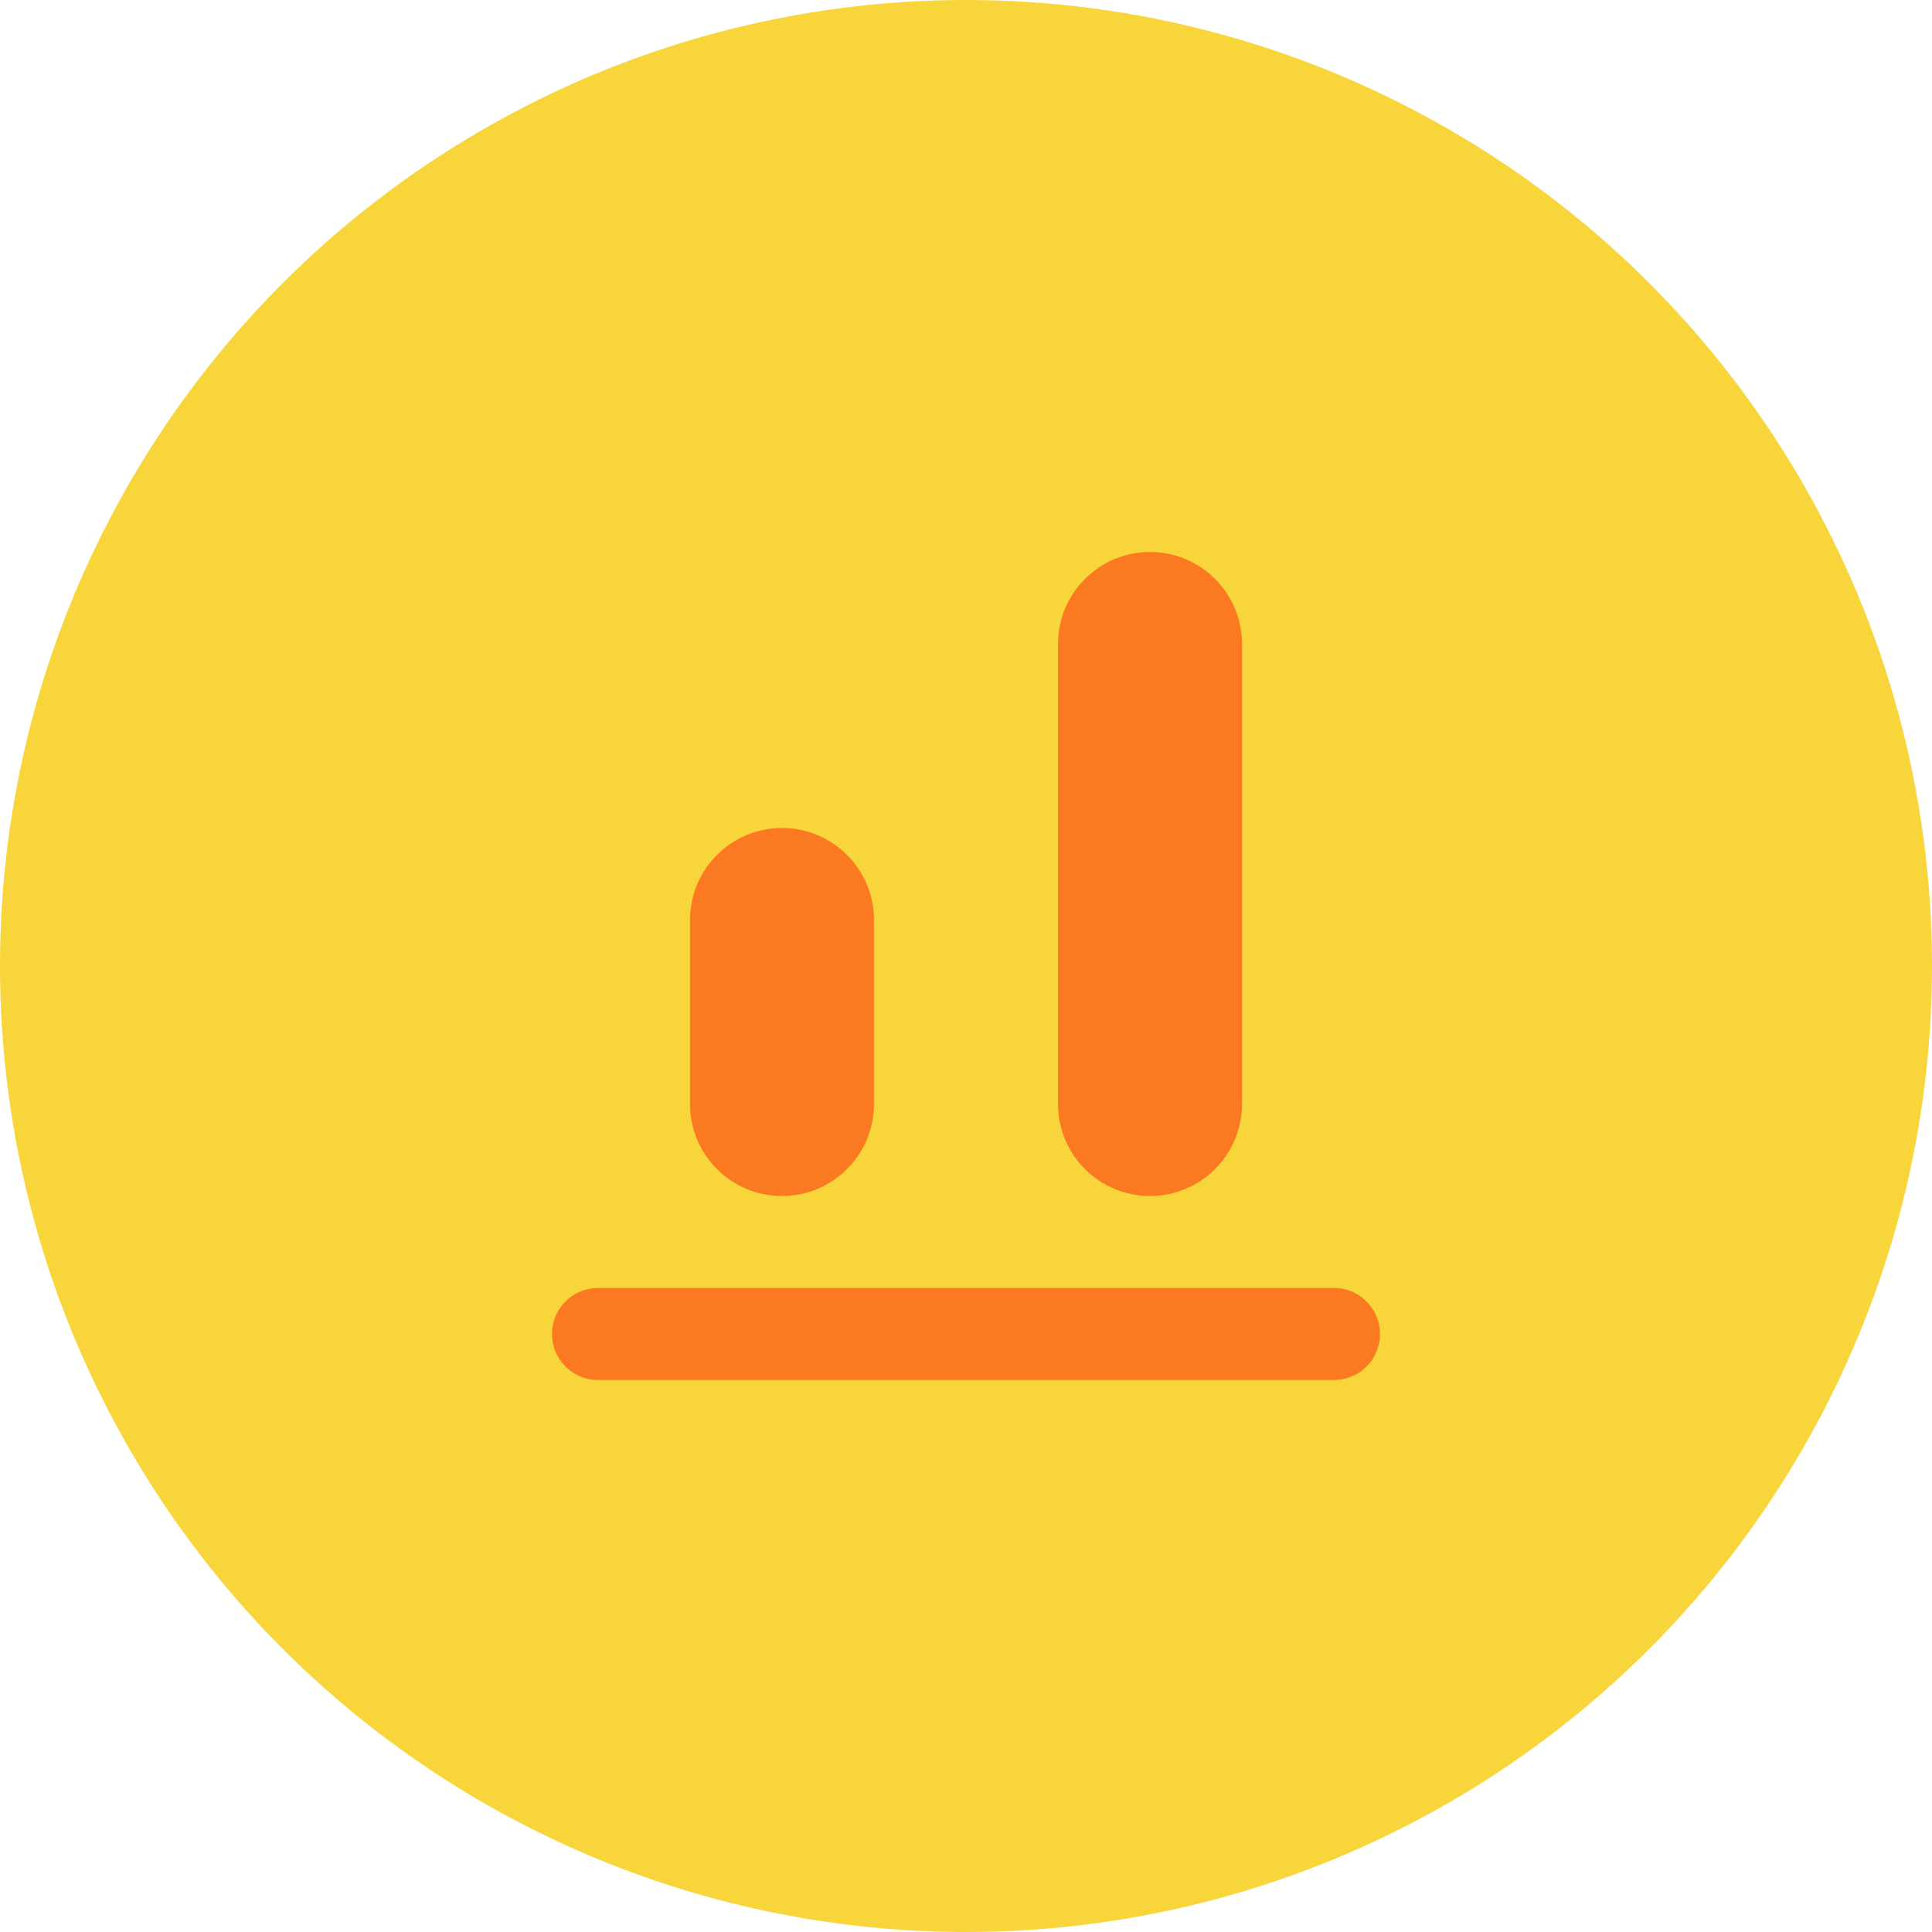 <?xml version="1.0" encoding="UTF-8"?>
<svg xmlns="http://www.w3.org/2000/svg" width="56" height="56" viewBox="0 0 56 56">
  <circle cx="28" cy="28" r="28" fill="#F8D53A"></circle>
  <path d="M16 38.667C16 37.93 16.597 37.333 17.333 37.333H38.667C39.403 37.333 40 37.93 40 38.667C40 39.403 39.403 40 38.667 40H17.333C16.597 40 16 39.403 16 38.667Z" fill="#FB7921"></path>
  <path d="M33.333 16C31.861 16 30.667 17.194 30.667 18.667V32C30.667 33.473 31.861 34.667 33.333 34.667C34.806 34.667 36 33.473 36 32V18.667C36 17.194 34.806 16 33.333 16Z" fill="#FB7921"></path>
  <path d="M22.667 24C21.194 24 20 25.194 20 26.667V32C20 33.473 21.194 34.667 22.667 34.667C24.139 34.667 25.333 33.473 25.333 32V26.667C25.333 25.194 24.139 24 22.667 24Z" fill="#FB7921"></path>
</svg>
